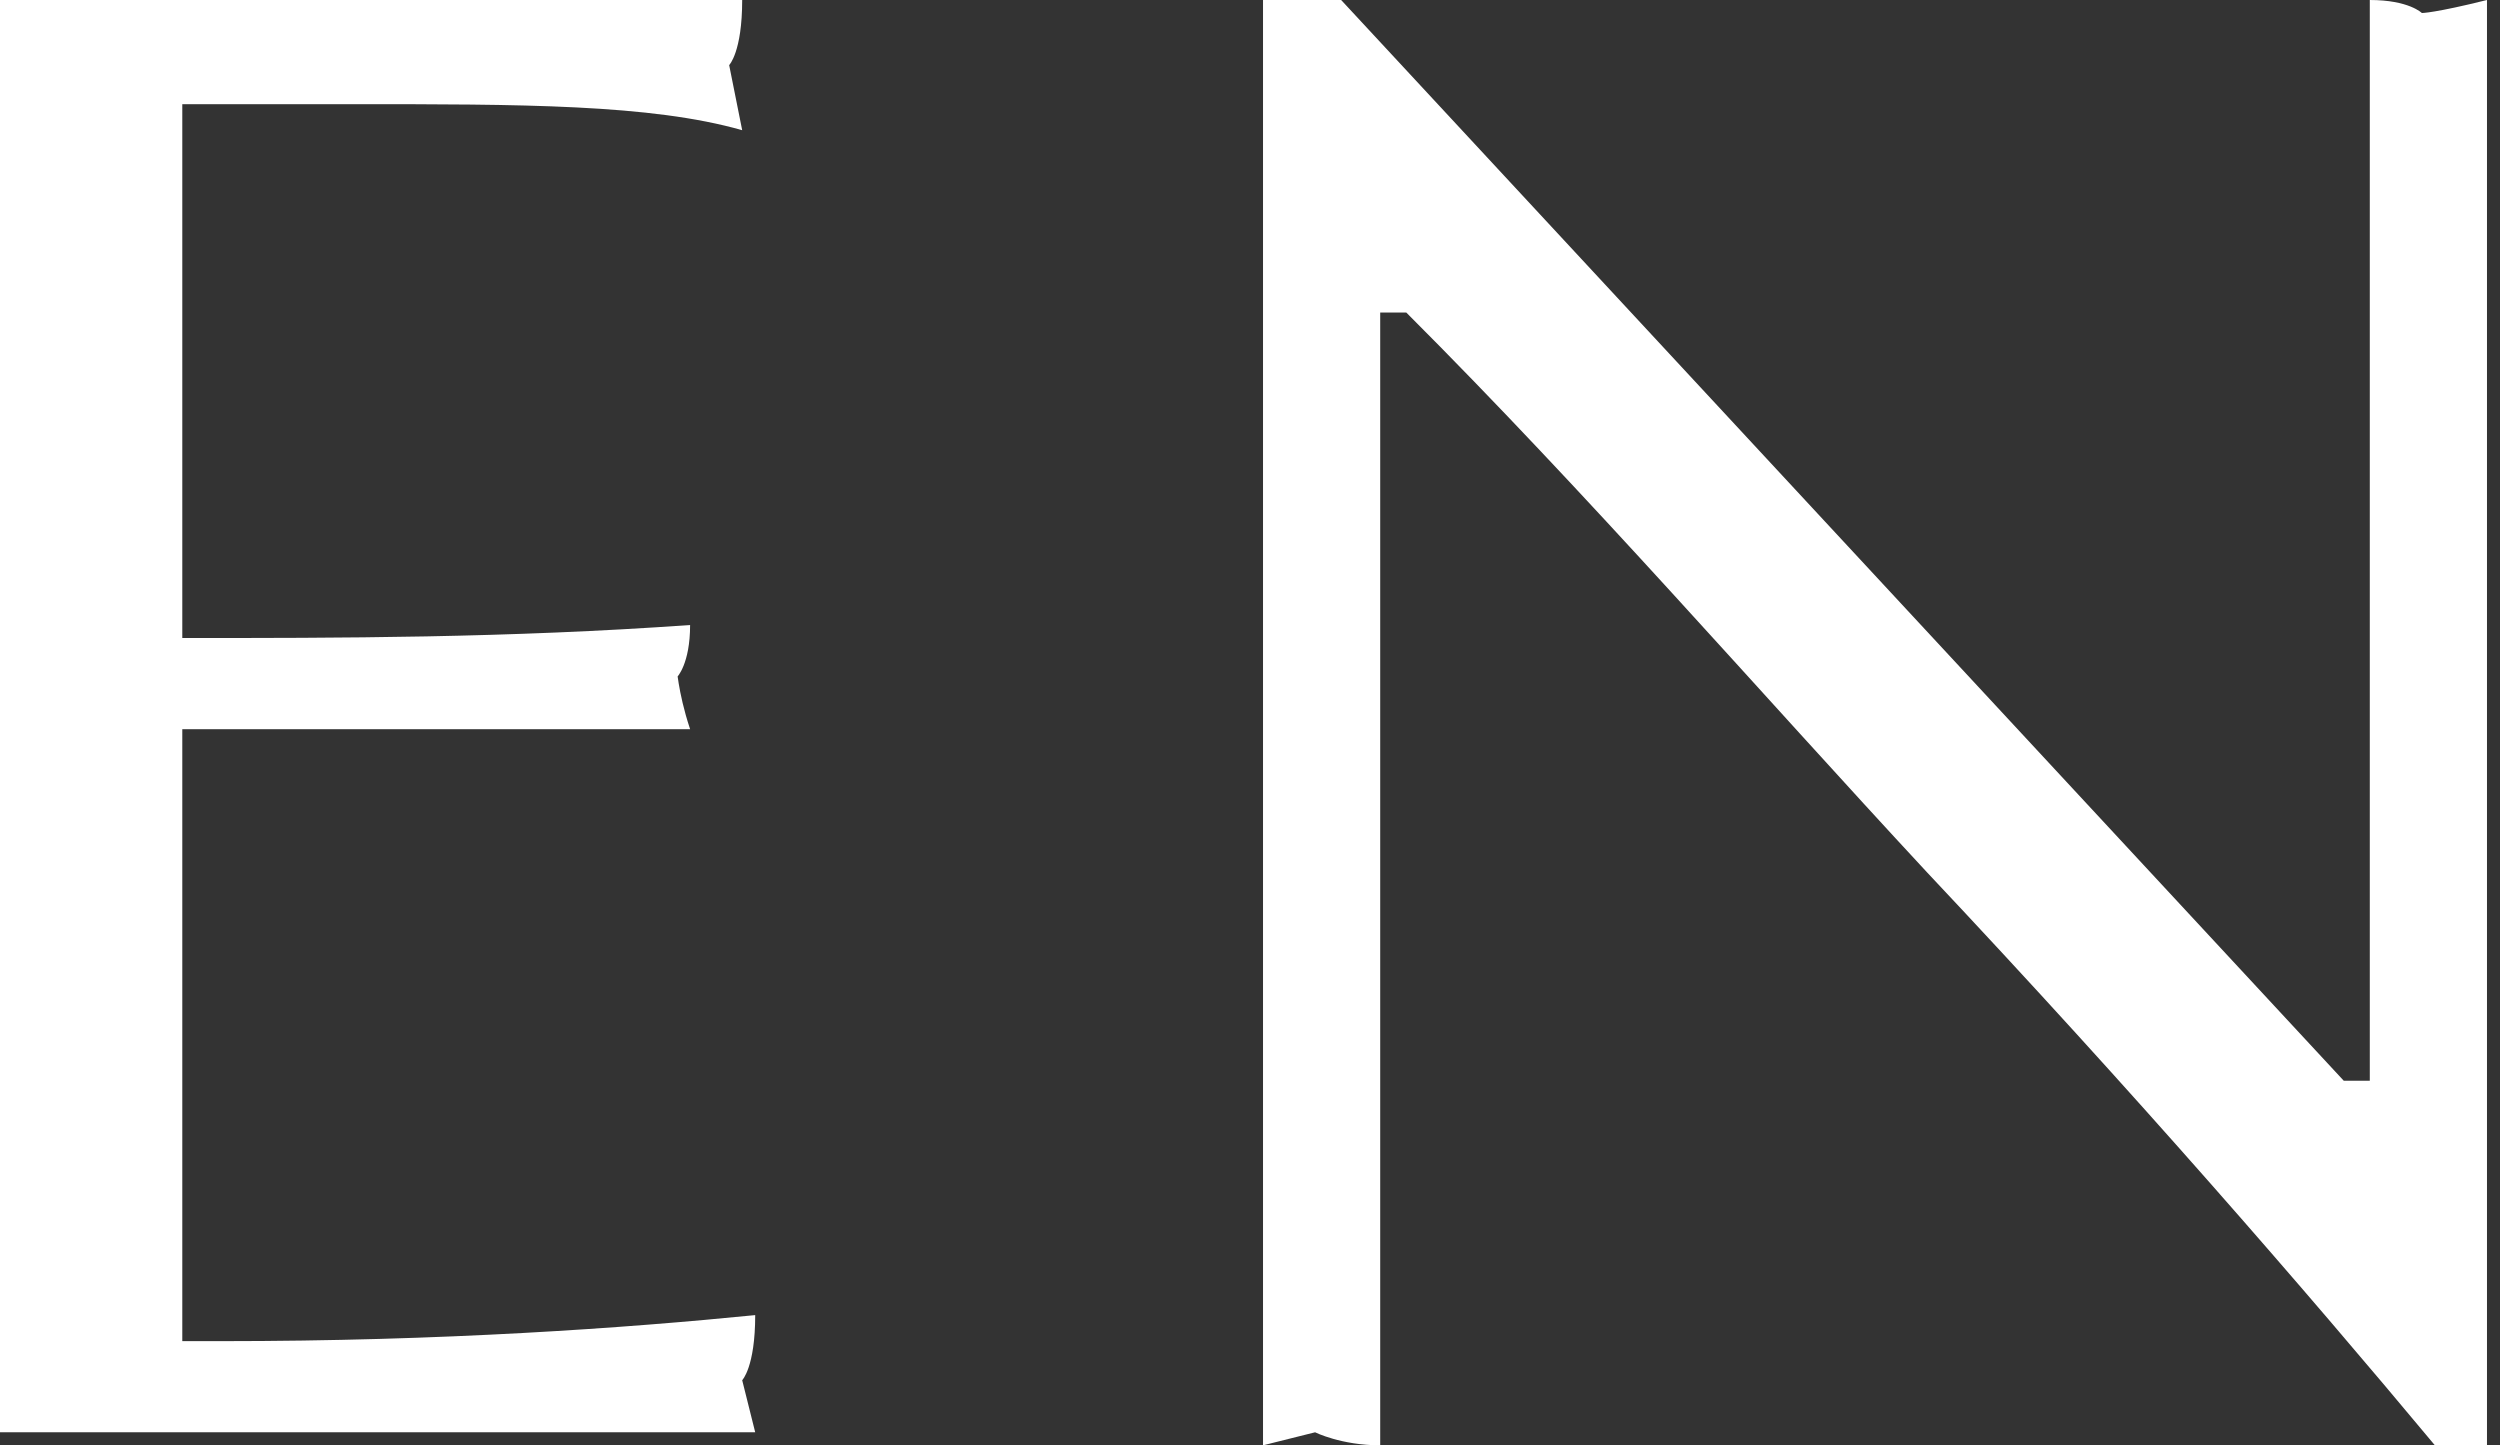 <?xml version="1.0" encoding="utf-8"?>
<!-- Generator: Adobe Illustrator 24.2.1, SVG Export Plug-In . SVG Version: 6.00 Build 0)  -->
<svg version="1.1" id="レイヤー_1" xmlns="http://www.w3.org/2000/svg" xmlns:xlink="http://www.w3.org/1999/xlink" x="0px"
	 y="0px" viewBox="0 0 19.2 11.1" style="enable-background:new 0 0 19.2 11.1;" xml:space="preserve">
<rect x="0" y="0" width="19.2" height="11.1" fill="#333333" stroke="none"/>
<style type="text/css">
	.st0{fill:#FFFFFF;}
</style>
<g>
	<path class="st0" d="M5.8,11H0V0h5.7c0,0.4-0.1,0.5-0.1,0.5L5.7,1C5,0.8,4,0.8,2.7,0.8H1.4v4.1c1.2,0,2.5,0,3.9-0.1
		c0,0.3-0.1,0.4-0.1,0.4c0-0.1,0,0.1,0.1,0.4c-0.1,0-0.4,0-0.7,0c-0.3,0-0.5,0-0.7,0H1.4v4.7h0.3c1.7,0,3.1-0.1,4.1-0.2
		c0,0.4-0.1,0.5-0.1,0.5L5.8,11z"/>
	<path class="st0" d="M19.2,11.1h-0.5c-1-1.2-2.3-2.7-3.9-4.4c-1.3-1.4-2.6-2.9-4-4.3h-0.2v8.7c-0.3,0-0.5-0.1-0.5-0.1l-0.4,0.1V0
		h0.6l7.7,8.3h0.2V0c0.3,0,0.4,0.1,0.4,0.1c0,0,0.1,0,0.5-0.1V11.1z"/>
</g>
</svg>
